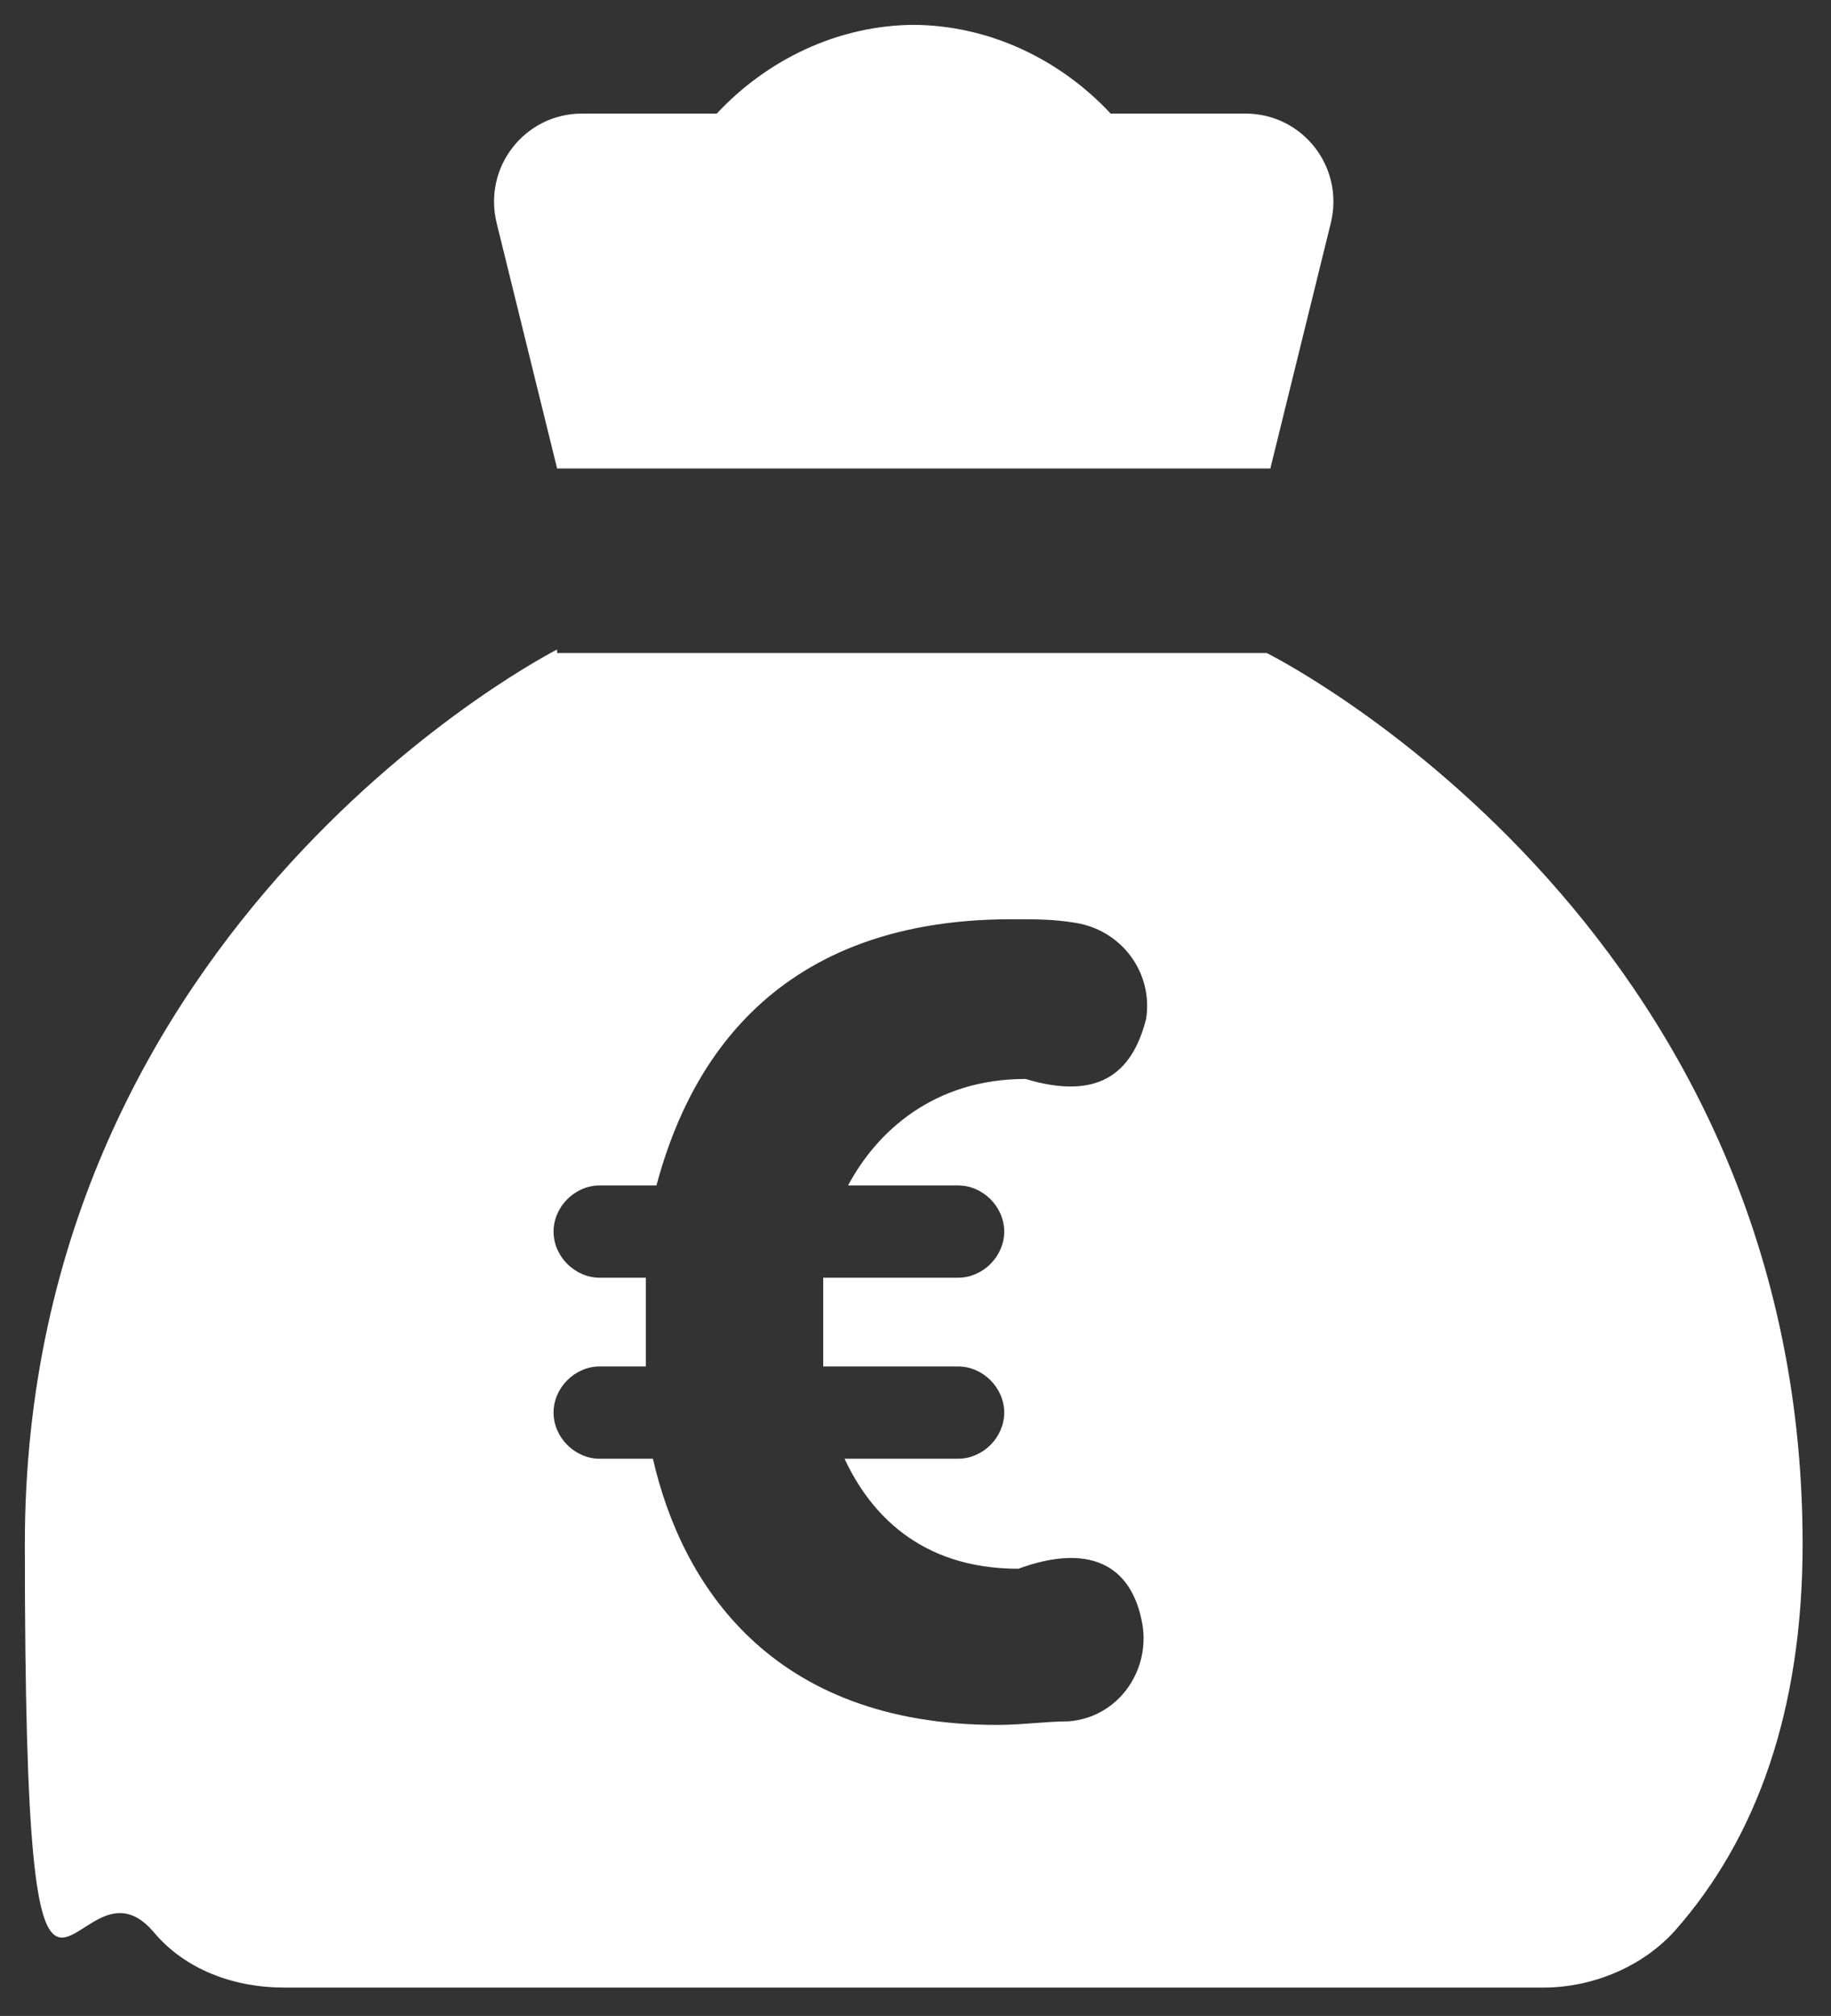 <svg xmlns="http://www.w3.org/2000/svg" viewBox="0 0 51.6 56.8"><rect x="0" y="0" width="51.6" height="56.8" fill="#333333" stroke="none"/><path d="M25.8.7c-2.2 0-4.2 1-5.6 2.5h-3.8c-1.6 0-2.8 1.5-2.4 3.1l1.7 6.9h20.1l1.7-6.9c.4-1.6-.8-3.1-2.4-3.1h-3.8C29.9 1.7 27.9.7 25.7.7ZM15.7 18.3S.7 25.9.7 43.5 2 51.8 4.3 54.4C5.2 55.5 6.6 56 8 56h35.5c1.4 0 2.8-.6 3.7-1.6 2.3-2.6 3.6-6.2 3.6-10.9 0-17.6-15.1-25.1-15.1-25.1h-20Zm12.9 7.6c.6 0 1.1 0 1.7.1 1.3.2 2.2 1.4 2 2.7-.4 1.6-1.4 2.3-3.4 1.7-2.6 0-4.2 1.5-5 3H27c.7 0 1.3.6 1.3 1.3S27.7 36 27 36h-3.8v2.5H27c.7 0 1.3.6 1.3 1.3s-.6 1.3-1.3 1.3h-3.2c.7 1.5 2.1 3.1 4.9 3.1 1.9-.7 3.2-.2 3.5 1.6.2 1.3-.7 2.6-2.1 2.7-.6 0-1.3.1-2 .1-6.4 0-8.9-4-9.7-7.5h-1.5c-.7 0-1.3-.6-1.3-1.3s.6-1.3 1.3-1.3h1.3V36h-1.3c-.7 0-1.3-.6-1.3-1.3s.6-1.3 1.3-1.3h1.6c.8-3 3-7.5 10-7.5Z" style="fill:#fff"/></svg>